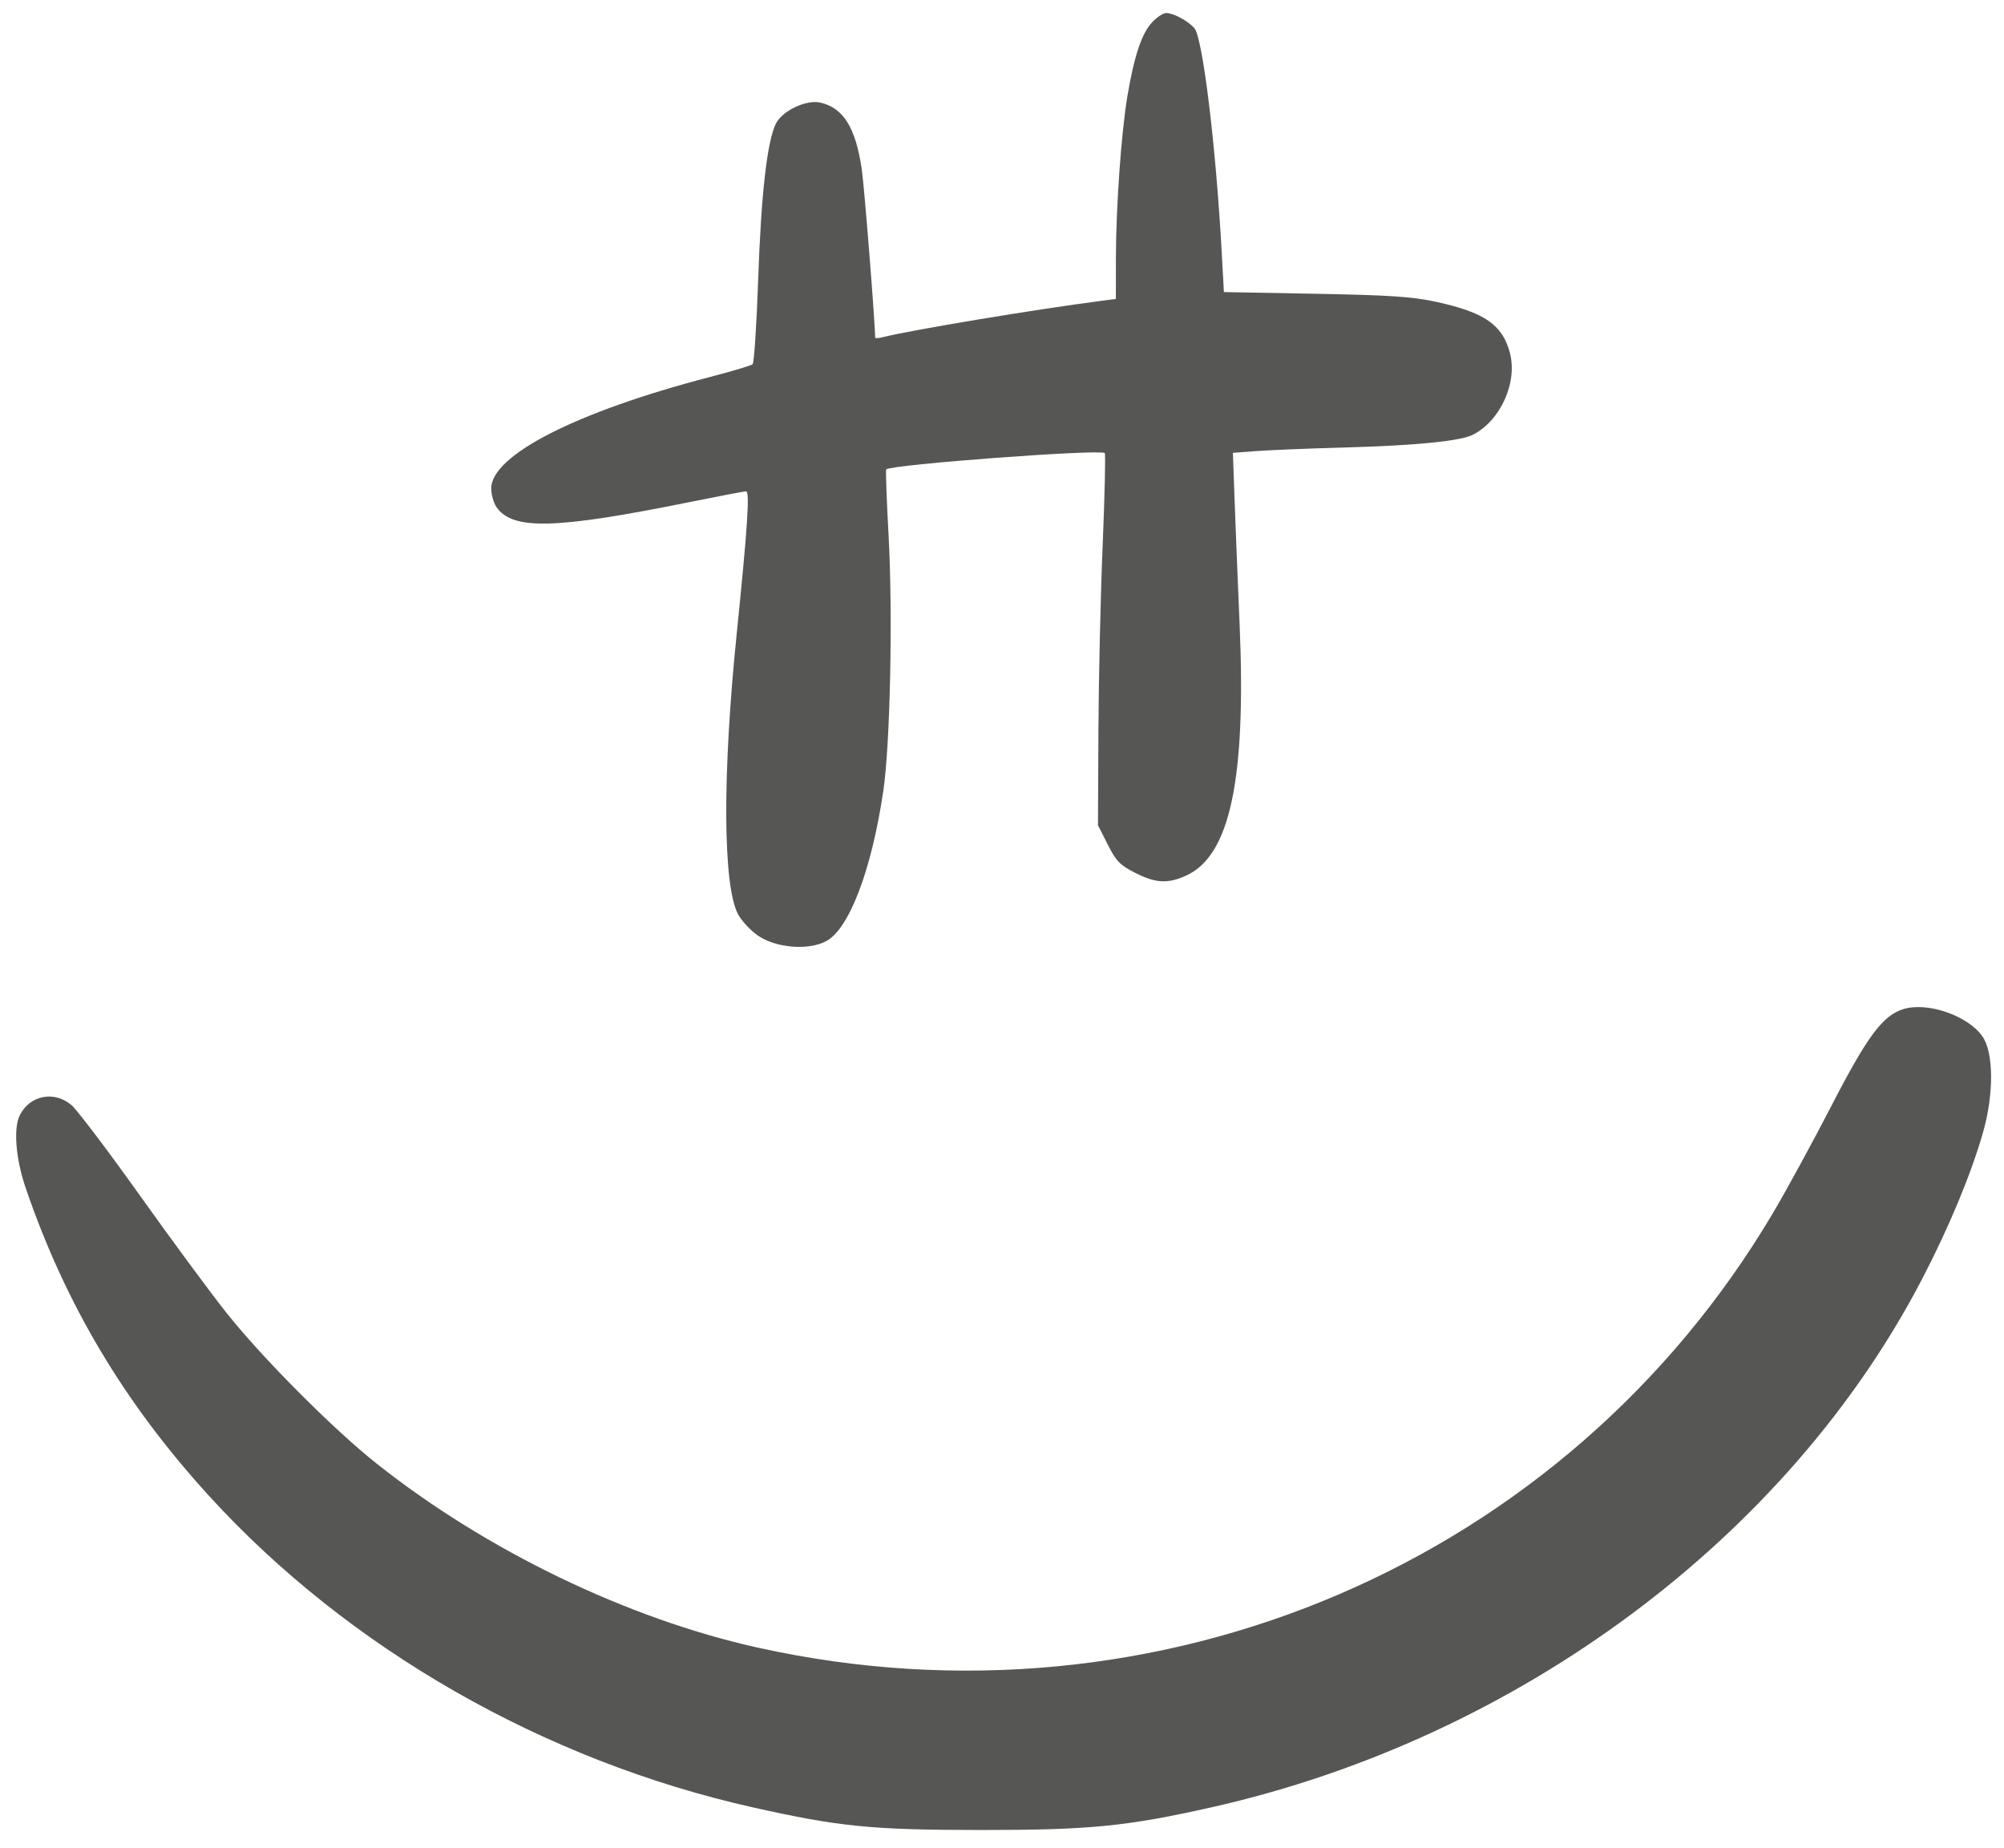 <?xml version="1.0" encoding="UTF-8"?>
<svg id="Ebene_1" xmlns="http://www.w3.org/2000/svg" version="1.1" viewBox="0 0 616 568">
  <!-- Generator: Adobe Illustrator 29.1.0, SVG Export Plug-In . SVG Version: 2.1.0 Build 142)  -->
  <defs>
    <style>
      .st0 {
        fill: #565655;
        fill-rule: evenodd;
      }
    </style>
  </defs>
  <g id="Ebene_11" data-name="Ebene_1">
    <path class="st0" d="M354.127,6.865c-3.179,3.402-5.502,10.349-7.571,22.635-1.91,11.337-3.533,34.319-3.546,50.189l-.01,12.188-4.25.552c-20.625,2.674-58.552,8.977-67.433,11.206-1.275.32-2.317.379-2.317.132,0-4.618-3.312-46.317-4.111-51.76-1.886-12.852-5.684-18.925-12.816-20.491-4.273-.938-11.501,2.478-13.526,6.393-2.715,5.25-4.579,21.519-5.494,47.954-.484,13.95-1.256,25.689-1.716,26.087-.46.399-6.462,2.188-13.337,3.976-40.759,10.604-67,23.986-67,34.168,0,1.903.734,4.509,1.631,5.789,4.962,7.084,18.014,6.763,58.667-1.443,9.372-1.892,17.481-3.44,18.019-3.44,1.202,0,.483,10.957-2.887,44-4.397,43.099-4.241,76.935.394,85.909,1.02,1.975,3.746,4.927,6.058,6.561,5.498,3.884,15.626,4.726,21.118,1.755,7.076-3.826,13.955-21.974,17.526-46.238,2.114-14.359,2.933-54.295,1.608-78.424-.602-10.965-.927-20.104-.722-20.308,1.483-1.483,65.891-6.286,67.167-5.009.287.286-.002,13.061-.642,28.387-.64,15.327-1.225,40.943-1.3,56.925l-.137,29.058,3,5.942c2.574,5.098,3.771,6.333,8.429,8.692,6.347,3.214,10.02,3.41,15.687.837,13.504-6.133,18.481-29.667,16.406-77.587-.547-12.65-1.233-29.599-1.523-37.663l-.527-14.664,7.264-.549c3.995-.303,16.039-.792,26.764-1.088,22.41-.619,36.026-1.975,39.84-3.968,8.488-4.434,13.702-16.128,11.251-25.229-2.301-8.545-7.781-12.329-22.53-15.554-7.383-1.614-14.274-2.078-37.208-2.502l-28.146-.521-.664-12.131c-1.792-32.761-5.854-66.069-8.412-68.983-1.984-2.26-6.443-4.648-8.68-4.648-.907,0-2.853,1.289-4.324,2.865M585.176,310.1c-6.398,1.916-11.115,8.229-22.198,29.709-5.763,11.17-13.873,26.038-18.023,33.04-63.579,107.279-188.733,160.853-311.955,133.536-40.099-8.89-83.447-29.802-117.174-56.529-13.346-10.575-35.076-32.383-46.192-46.356-4.813-6.05-16.816-22.315-26.673-36.145-9.857-13.829-19.315-26.317-21.018-27.75-5.304-4.463-12.705-3.023-15.826,3.079-2.041,3.992-1.299,13.407,1.764,22.378,12.17,35.644,30.285,66.074,56.328,94.624,42.824,46.947,103.016,81.417,167.278,95.796,26.567,5.945,36.42,6.921,70.013,6.937,33.396.016,44.837-1.11,70.935-6.982,94.253-21.205,177.3-83.037,218.599-162.755,8.181-15.791,14.83-31.811,18.478-44.518,3.427-11.935,3.345-24.762-.188-29.715-4.515-6.328-16.759-10.562-24.148-8.349"/>
  </g>
</svg>